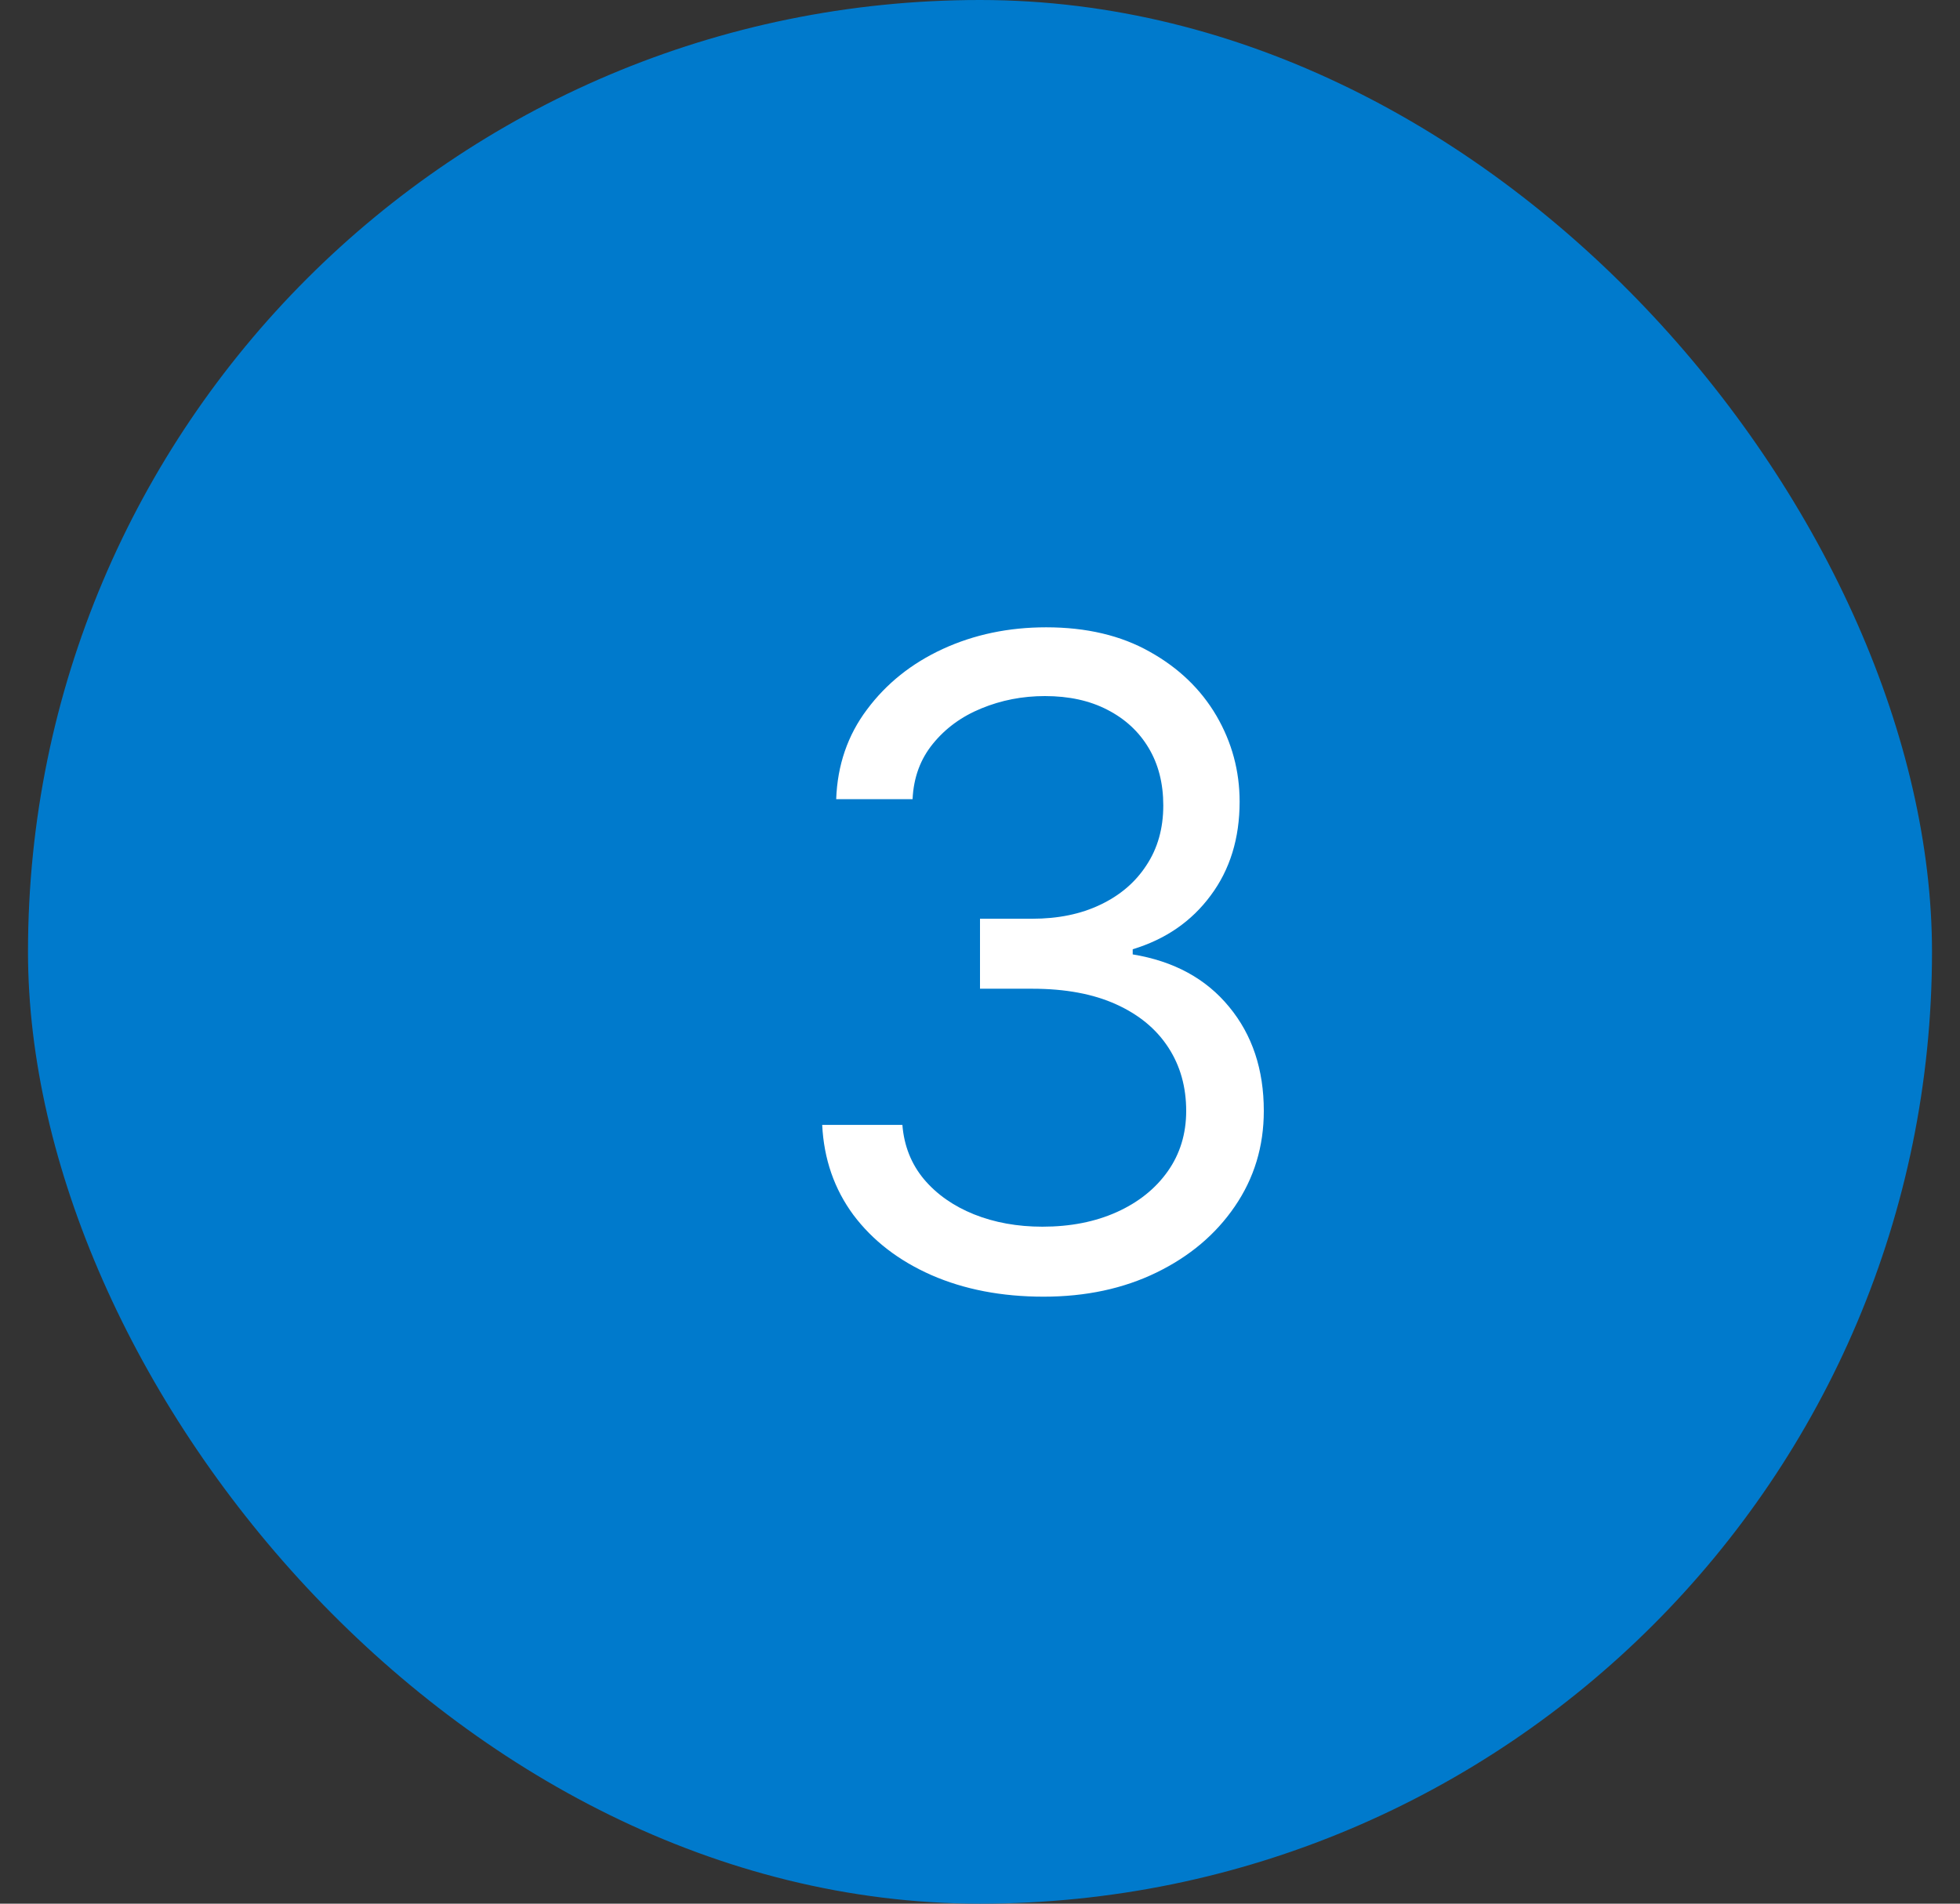 <?xml version="1.0" encoding="UTF-8"?> <svg xmlns="http://www.w3.org/2000/svg" width="35" height="34" viewBox="0 0 35 34" fill="none"><rect x="0" y="0" width="35" height="34" fill="#333333" stroke="none"/><rect x="0.5" width="34" height="34" rx="17" fill="#007ACC"></rect><path d="M18.636 23.159C17.886 23.159 17.218 23.03 16.631 22.773C16.047 22.515 15.583 22.157 15.239 21.699C14.898 21.237 14.712 20.701 14.682 20.091H16.114C16.144 20.466 16.273 20.79 16.5 21.062C16.727 21.331 17.025 21.54 17.392 21.688C17.759 21.835 18.167 21.909 18.614 21.909C19.114 21.909 19.557 21.822 19.943 21.648C20.329 21.474 20.633 21.231 20.852 20.921C21.072 20.61 21.182 20.25 21.182 19.841C21.182 19.413 21.076 19.036 20.864 18.71C20.651 18.381 20.341 18.123 19.932 17.938C19.523 17.752 19.023 17.659 18.432 17.659H17.5V16.409H18.432C18.894 16.409 19.299 16.326 19.648 16.159C20 15.992 20.275 15.758 20.472 15.454C20.672 15.152 20.773 14.796 20.773 14.386C20.773 13.992 20.686 13.65 20.511 13.358C20.337 13.066 20.091 12.839 19.773 12.676C19.458 12.513 19.087 12.432 18.659 12.432C18.258 12.432 17.879 12.506 17.523 12.653C17.171 12.797 16.883 13.008 16.659 13.284C16.436 13.557 16.314 13.886 16.296 14.273H14.932C14.954 13.663 15.138 13.129 15.483 12.671C15.828 12.208 16.278 11.848 16.835 11.591C17.396 11.333 18.011 11.204 18.682 11.204C19.401 11.204 20.019 11.35 20.534 11.642C21.049 11.93 21.445 12.311 21.722 12.784C21.998 13.258 22.136 13.769 22.136 14.318C22.136 14.973 21.964 15.532 21.619 15.994C21.278 16.456 20.814 16.776 20.227 16.954V17.046C20.962 17.167 21.536 17.479 21.949 17.983C22.362 18.483 22.568 19.102 22.568 19.841C22.568 20.474 22.396 21.042 22.051 21.546C21.71 22.046 21.244 22.439 20.653 22.727C20.062 23.015 19.39 23.159 18.636 23.159Z" fill="white"></path></svg> 